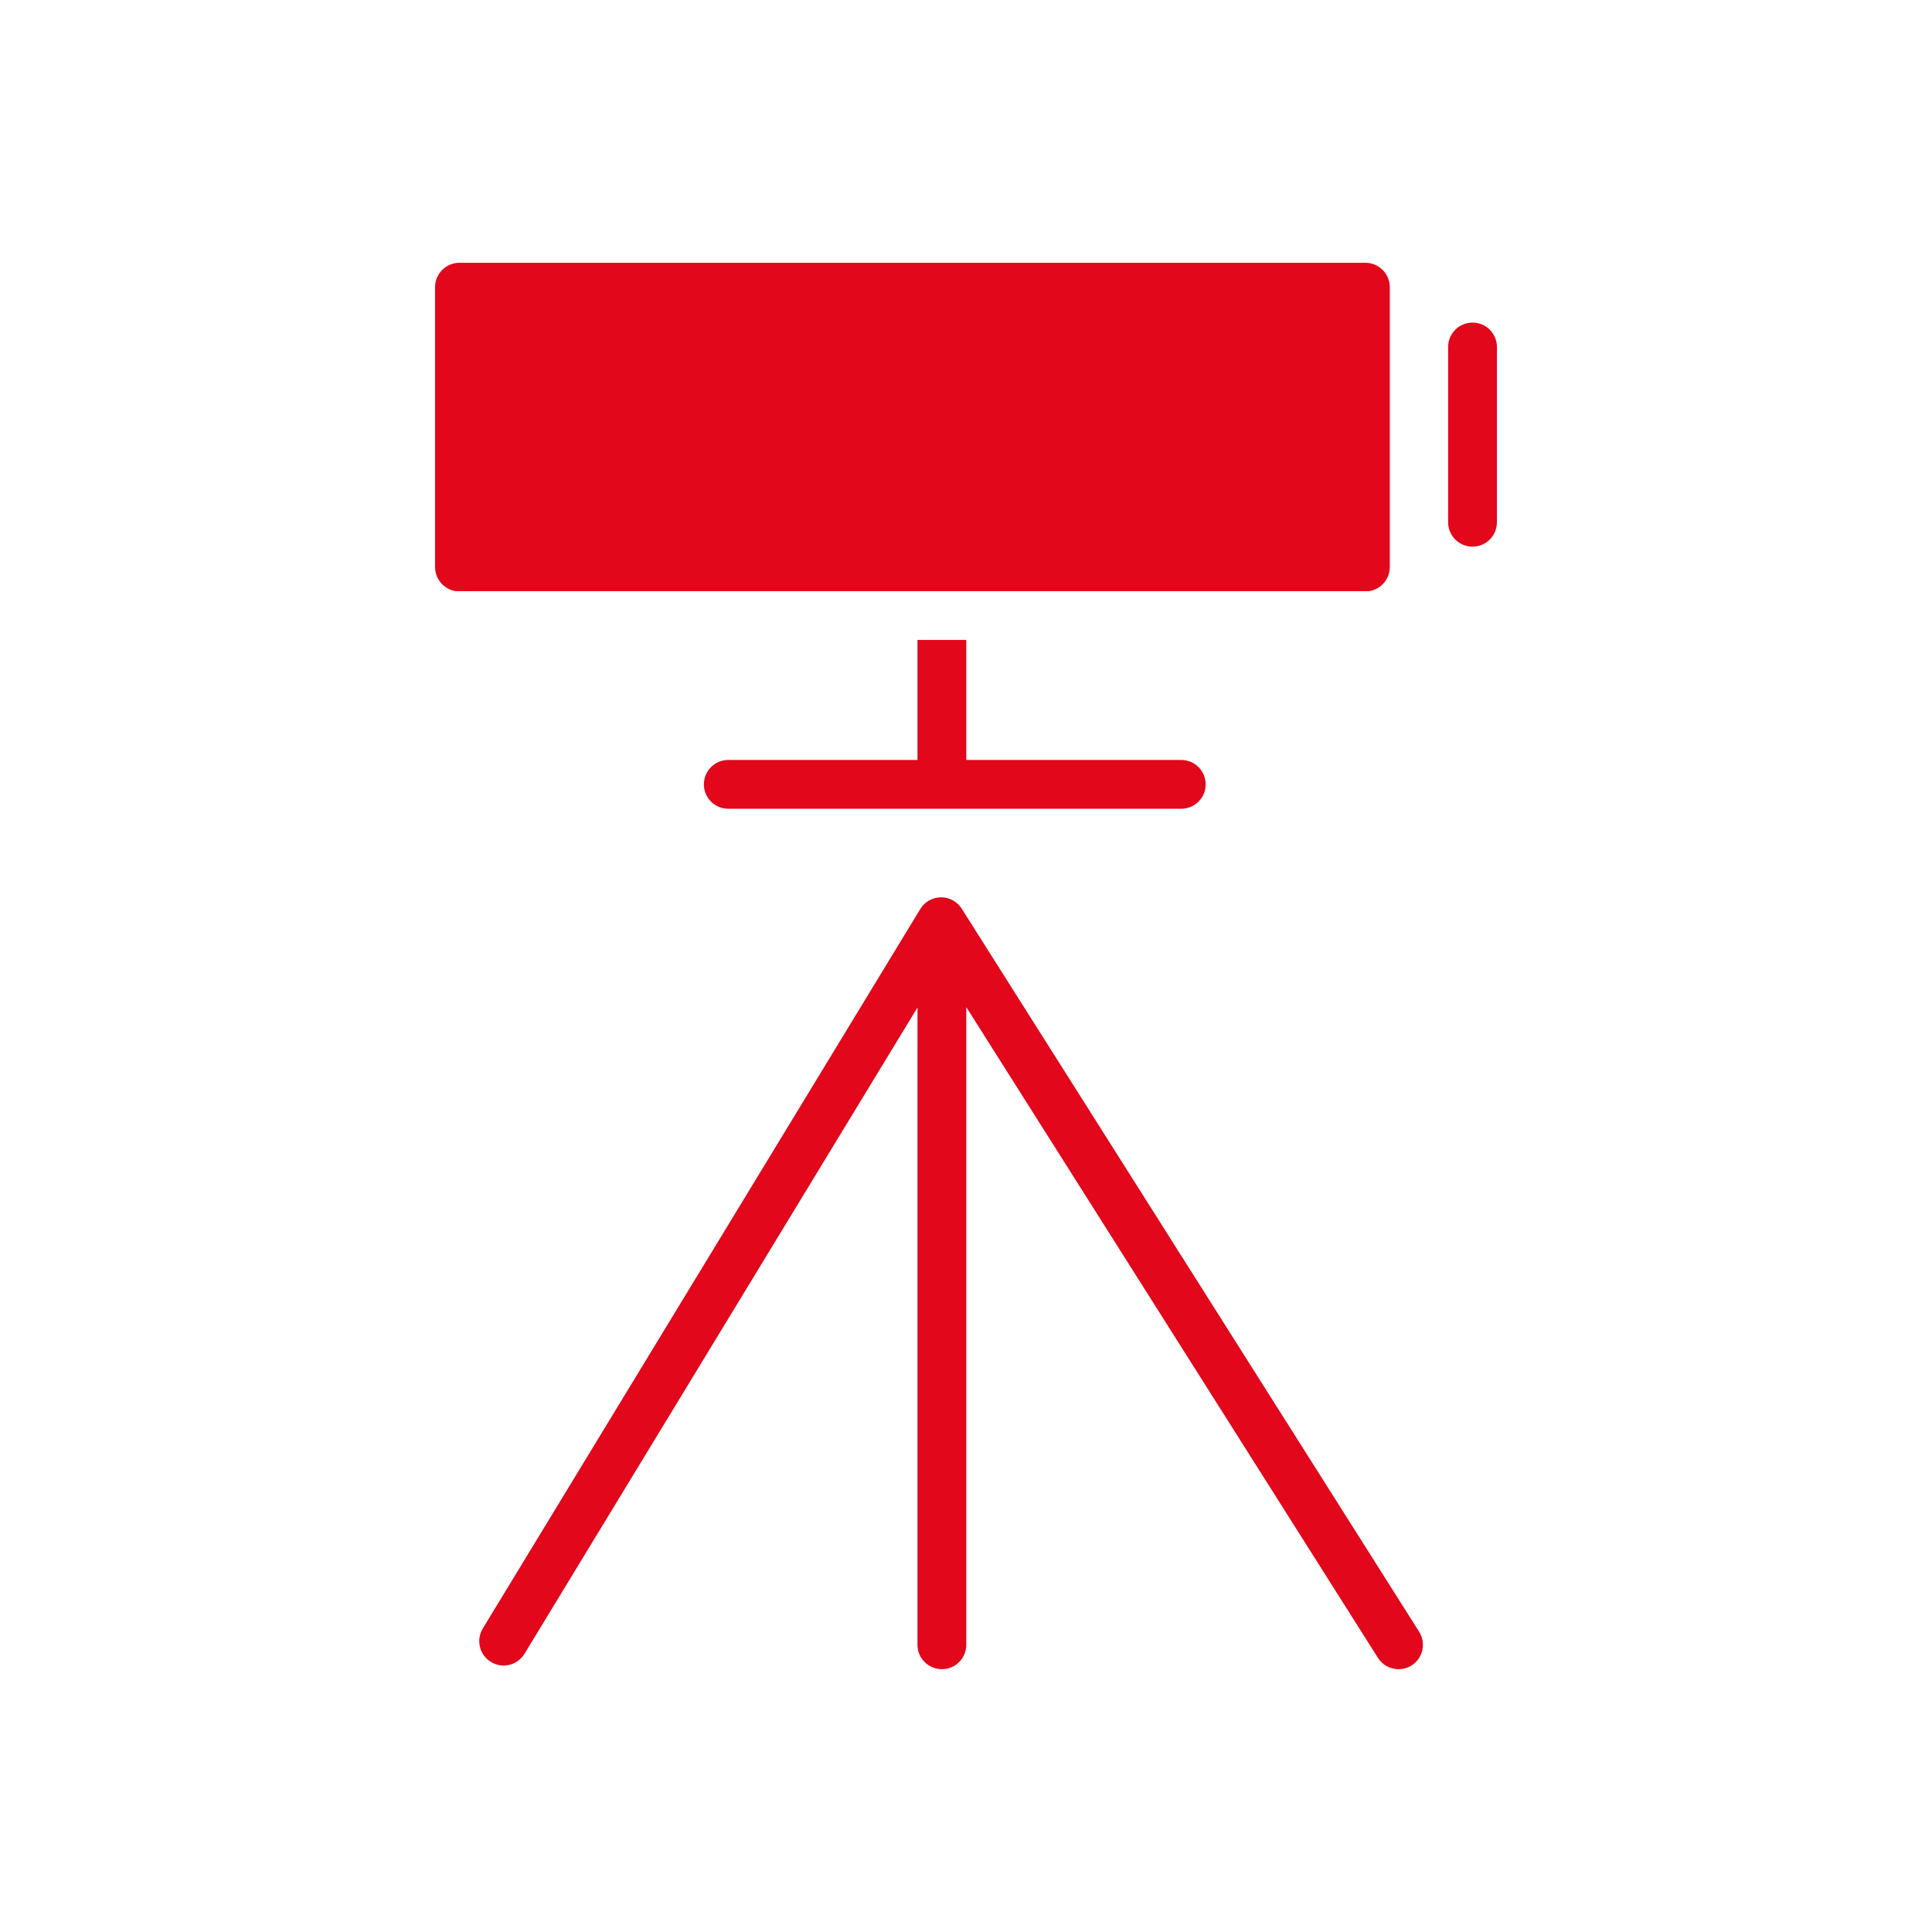 <?xml version="1.0" encoding="UTF-8"?>
<svg id="Ebene_23" xmlns="http://www.w3.org/2000/svg" width="1050" height="1050" viewBox="0 0 1050 1050">
  <defs>
    <style>
      .cls-1 {
        fill: #e2071b;
      }
    </style>
  </defs>
  <path class="cls-1" d="M800.29,175.32c-7.32,0-13.26,5.93-13.26,13.26v95.25c0,7.32,5.93,13.26,13.26,13.26s13.26-5.93,13.26-13.26v-95.25c0-7.32-5.93-13.26-13.26-13.26Z"/>
  <path class="cls-1" d="M755.32,308.19v-152.11c0-7.32-5.93-13.26-13.26-13.26H249.71c-7.32,0-13.26,5.93-13.26,13.26v152.11c0,6.68,4.95,12.19,11.37,13.11h496.12c6.43-.92,11.37-6.43,11.37-13.11Z"/>
  <path class="cls-1" d="M498.64,413.02h-102.83c-7.32,0-13.26,5.93-13.26,13.26s5.93,13.26,13.26,13.26h246.18c7.32,0,13.26-5.93,13.26-13.26s-5.93-13.26-13.26-13.26h-116.84v-65.23h-26.51v65.23Z"/>
  <path class="cls-1" d="M522.68,493.85c-2.45-3.88-6.73-6.22-11.32-6.17-4.59.04-8.83,2.45-11.21,6.37l-237.75,390.98c-3.8,6.25-1.82,14.41,4.44,18.21,6.25,3.8,14.41,1.82,18.21-4.44l213.59-351.25v346.37c0,7.32,5.93,13.25,13.26,13.25s13.26-5.93,13.26-13.25v-346.57l223.72,353.66c2.52,3.99,6.82,6.17,11.21,6.17,2.42,0,4.87-.66,7.07-2.05,6.19-3.91,8.03-12.1,4.12-18.29l-248.6-392.98Z"/>
</svg>